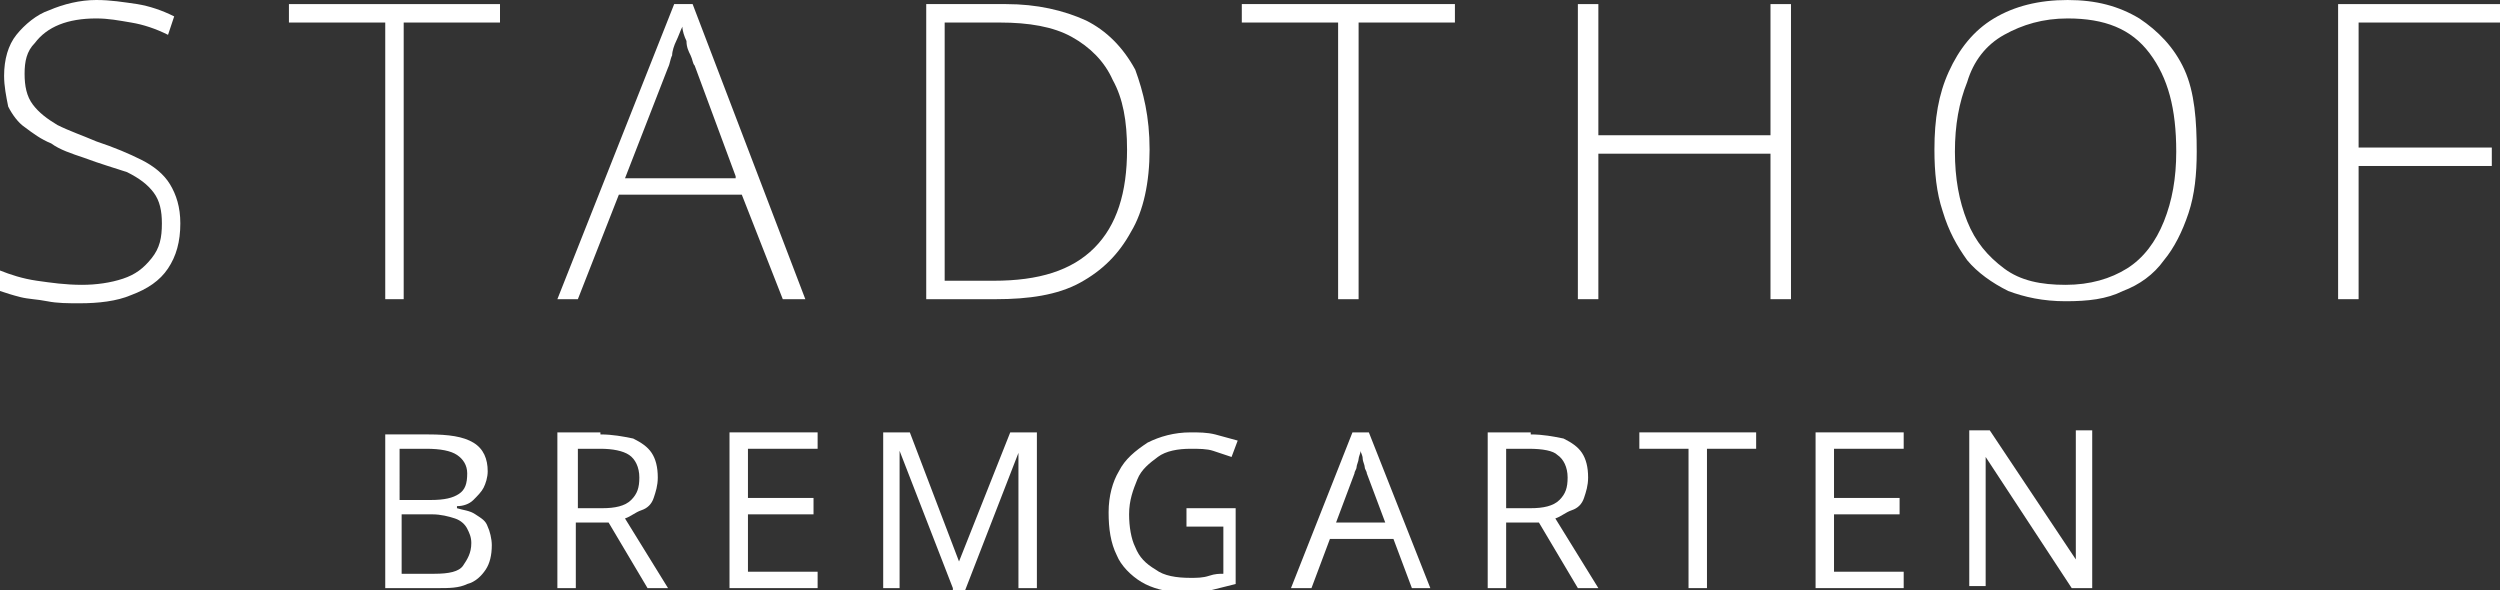 <?xml version="1.0" encoding="utf-8"?>
<svg xmlns="http://www.w3.org/2000/svg" xmlns:xlink="http://www.w3.org/1999/xlink" version="1.0" id="Layer_1" x="0px" y="0px" viewBox="0 0 122 28.8" style="enable-background:new 0 0 122 28.8;" xml:space="preserve">
<rect x="0" y="0" width="122" height="28.8" fill="#333333" stroke="none"/>
<style type="text/css">
	.st0{fill:#FFFFFF;}
</style>
<g>
	<g>
		<path class="st0" d="M8.8,10.9c0,0.9-0.2,1.6-0.6,2.2s-1,1-1.8,1.3c-0.7,0.3-1.6,0.4-2.5,0.4c-0.6,0-1.1,0-1.6-0.1    S1.4,14.6,1,14.5s-0.7-0.2-1-0.3v-1c0.5,0.2,1.1,0.4,1.8,0.5s1.4,0.2,2.2,0.2c0.7,0,1.4-0.1,2-0.3c0.6-0.2,1-0.5,1.4-1    s0.5-1,0.5-1.7c0-0.6-0.1-1.1-0.4-1.5c-0.3-0.4-0.7-0.7-1.3-1C5.6,8.2,4.9,8,4.1,7.7C3.5,7.5,2.9,7.3,2.5,7C2,6.8,1.6,6.5,1.2,6.2    C0.9,6,0.6,5.6,0.4,5.2C0.3,4.7,0.2,4.2,0.2,3.7c0-0.8,0.2-1.5,0.6-2c0.4-0.5,1-1,1.6-1.2C3.1,0.2,3.9,0,4.7,0    c0.7,0,1.3,0.1,2,0.2c0.6,0.1,1.2,0.3,1.8,0.6L8.2,1.7C7.6,1.4,7,1.2,6.4,1.1C5.8,1,5.3,0.9,4.7,0.9C4,0.9,3.4,1,2.9,1.2    C2.4,1.4,2,1.7,1.7,2.1C1.3,2.5,1.2,3,1.2,3.6c0,0.6,0.1,1.1,0.4,1.5s0.7,0.7,1.2,1C3.4,6.4,4,6.6,4.7,6.9    c0.9,0.3,1.6,0.6,2.2,0.9C7.5,8.1,8,8.5,8.3,9S8.8,10.1,8.8,10.9z"></path>
		<path class="st0" d="M19.8,14.6h-1V1.1h-4.7V0.2h10.3v0.9h-4.7V14.6z"></path>
		<path class="st0" d="M38.2,14.6l-2-5.1h-6l-2,5.1h-1l5.7-14.4h0.9l5.5,14.4H38.2z M35.9,8.6l-2-5.4c-0.1-0.1-0.1-0.3-0.2-0.5    c-0.1-0.2-0.2-0.4-0.2-0.7c-0.1-0.2-0.2-0.5-0.2-0.7C33.2,1.5,33.1,1.8,33,2c-0.1,0.2-0.2,0.5-0.2,0.7c-0.1,0.2-0.1,0.4-0.2,0.6    l-2.1,5.4H35.9z"></path>
		<path class="st0" d="M56.1,7.3c0,1.6-0.3,3-0.9,4c-0.6,1.1-1.4,1.9-2.5,2.5s-2.5,0.8-4.1,0.8h-3.4V0.2h3.9c1.5,0,2.8,0.3,3.9,0.8    c1,0.5,1.8,1.3,2.4,2.4C55.8,4.5,56.1,5.7,56.1,7.3z M55,7.3c0-1.4-0.2-2.5-0.7-3.4c-0.4-0.9-1.1-1.6-2-2.1    c-0.9-0.5-2.1-0.7-3.5-0.7h-2.7v12.6h2.4c2.2,0,3.8-0.5,4.9-1.6C54.5,11,55,9.4,55,7.3z"></path>
		<path class="st0" d="M66.3,14.6h-1V1.1h-4.7V0.2H71v0.9h-4.7V14.6z"></path>
		<path class="st0" d="M87.4,14.6h-1V7.5H78v7.1h-1V0.2h1v6.4h8.4V0.2h1V14.6z"></path>
		<path class="st0" d="M107.2,7.4c0,1.1-0.1,2.1-0.4,3c-0.3,0.9-0.7,1.7-1.2,2.3c-0.5,0.7-1.2,1.2-2,1.5c-0.8,0.4-1.7,0.5-2.8,0.5    c-1.1,0-2-0.2-2.8-0.5c-0.8-0.4-1.5-0.9-2-1.5c-0.5-0.7-0.9-1.4-1.2-2.4c-0.3-0.9-0.4-1.9-0.4-3c0-1.5,0.2-2.7,0.7-3.8    c0.5-1.1,1.2-2,2.2-2.6c1-0.6,2.2-0.9,3.6-0.9c1.4,0,2.5,0.3,3.5,0.9c0.9,0.6,1.7,1.4,2.2,2.5S107.2,5.9,107.2,7.4z M95.4,7.4    c0,1.3,0.2,2.4,0.6,3.4c0.4,1,1,1.7,1.8,2.3s1.8,0.8,3,0.8c1.2,0,2.2-0.3,3-0.8c0.8-0.5,1.4-1.3,1.8-2.3c0.4-1,0.6-2.1,0.6-3.4    c0-2.1-0.4-3.6-1.3-4.8s-2.2-1.7-4-1.7c-1.2,0-2.2,0.3-3.1,0.8S96.3,3,96,4C95.6,5,95.4,6.1,95.4,7.4z"></path>
		<path class="st0" d="M115.1,14.6h-1V0.2h7.9v0.9h-6.9v6.1h6.5v0.9h-6.5V14.6z"></path>
	</g>
	<g>
		<path class="st0" d="M18.7,21.2h2.2c1,0,1.7,0.1,2.2,0.4c0.5,0.3,0.7,0.8,0.7,1.4c0,0.3-0.1,0.6-0.2,0.8c-0.1,0.2-0.3,0.4-0.5,0.6    c-0.2,0.2-0.5,0.3-0.8,0.3v0.1c0.3,0.1,0.6,0.1,0.9,0.3s0.5,0.3,0.6,0.6c0.1,0.2,0.2,0.6,0.2,0.9c0,0.5-0.1,0.9-0.3,1.2    c-0.2,0.3-0.5,0.6-0.9,0.7c-0.4,0.2-0.9,0.2-1.4,0.2h-2.6V21.2z M19.6,24.4H21c0.7,0,1.1-0.1,1.4-0.3c0.3-0.2,0.4-0.5,0.4-1    c0-0.4-0.2-0.7-0.5-0.9c-0.3-0.2-0.8-0.3-1.5-0.3h-1.3V24.4z M19.6,25.1V28h1.6c0.7,0,1.2-0.1,1.4-0.4S23,27,23,26.5    c0-0.3-0.1-0.5-0.2-0.7c-0.1-0.2-0.3-0.4-0.6-0.5c-0.3-0.1-0.7-0.2-1.1-0.2H19.6z"></path>
		<path class="st0" d="M29.3,21.2c0.6,0,1.1,0.1,1.6,0.2c0.4,0.2,0.7,0.4,0.9,0.7c0.2,0.3,0.3,0.7,0.3,1.2c0,0.4-0.1,0.7-0.2,1    s-0.3,0.5-0.6,0.6s-0.5,0.3-0.8,0.4l2.1,3.4h-1l-1.9-3.2h-1.6v3.2h-0.9v-7.6H29.3z M29.3,21.9h-1.1v2.9h1.2c0.6,0,1.1-0.1,1.4-0.4    s0.4-0.6,0.4-1.1c0-0.5-0.2-0.9-0.5-1.1C30.4,22,29.9,21.9,29.3,21.9z"></path>
		<path class="st0" d="M39.9,28.7h-4.3v-7.6h4.3v0.8h-3.4v2.4h3.2v0.8h-3.2v2.8h3.4V28.7z"></path>
		<path class="st0" d="M46.5,28.7L43.9,22h0c0,0.1,0,0.3,0,0.5c0,0.2,0,0.4,0,0.7c0,0.2,0,0.5,0,0.7v4.8h-0.8v-7.6h1.3l2.4,6.3h0    l2.5-6.3h1.3v7.6h-0.9v-4.8c0-0.2,0-0.4,0-0.7c0-0.2,0-0.4,0-0.6s0-0.4,0-0.5h0l-2.6,6.7H46.5z"></path>
		<path class="st0" d="M57.6,24.8h2.7v3.7c-0.4,0.1-0.8,0.2-1.2,0.3c-0.4,0.1-0.9,0.1-1.4,0.1c-0.8,0-1.5-0.2-2-0.5    c-0.5-0.3-1-0.8-1.2-1.3c-0.3-0.6-0.4-1.3-0.4-2.1c0-0.8,0.2-1.5,0.5-2c0.3-0.6,0.8-1,1.4-1.4c0.6-0.3,1.3-0.5,2.1-0.5    c0.4,0,0.8,0,1.2,0.1c0.4,0.1,0.7,0.2,1.1,0.3l-0.3,0.8c-0.3-0.1-0.6-0.2-0.9-0.3s-0.7-0.1-1.1-0.1c-0.6,0-1.2,0.1-1.6,0.4    c-0.4,0.3-0.8,0.6-1,1.1s-0.4,1-0.4,1.7c0,0.6,0.1,1.2,0.3,1.6c0.2,0.5,0.5,0.8,1,1.1c0.4,0.3,1,0.4,1.7,0.4c0.3,0,0.6,0,0.9-0.1    s0.5-0.1,0.7-0.1v-2.3h-1.8V24.8z"></path>
		<path class="st0" d="M68.9,28.7l-0.9-2.4h-3.1l-0.9,2.4H63l3-7.6h0.8l3,7.6H68.9z M67.6,25.5l-0.9-2.4c0-0.1-0.1-0.2-0.1-0.3    s-0.1-0.3-0.1-0.4c0-0.2-0.1-0.3-0.1-0.4c0,0.1-0.1,0.3-0.1,0.4s-0.1,0.3-0.1,0.4s-0.1,0.2-0.1,0.3l-0.9,2.4H67.6z"></path>
		<path class="st0" d="M74.7,21.2c0.6,0,1.1,0.1,1.6,0.2c0.4,0.2,0.7,0.4,0.9,0.7c0.2,0.3,0.3,0.7,0.3,1.2c0,0.4-0.1,0.7-0.2,1    s-0.3,0.5-0.6,0.6s-0.5,0.3-0.8,0.4l2.1,3.4h-1l-1.9-3.2h-1.6v3.2h-0.9v-7.6H74.7z M74.6,21.9h-1.1v2.9h1.2c0.6,0,1.1-0.1,1.4-0.4    s0.4-0.6,0.4-1.1c0-0.5-0.2-0.9-0.5-1.1C75.8,22,75.3,21.9,74.6,21.9z"></path>
		<path class="st0" d="M83.3,28.7h-0.9v-6.8H80v-0.8h5.7v0.8h-2.4V28.7z"></path>
		<path class="st0" d="M92.9,28.7h-4.3v-7.6h4.3v0.8h-3.4v2.4h3.2v0.8h-3.2v2.8h3.4V28.7z"></path>
		<path class="st0" d="M102.1,28.7h-1l-4.2-6.4h0c0,0.2,0,0.4,0,0.6s0,0.4,0,0.7s0,0.5,0,0.7v4.3h-0.8v-7.6h1l4.2,6.3h0    c0-0.1,0-0.3,0-0.5c0-0.2,0-0.5,0-0.7s0-0.5,0-0.7v-4.4h0.8V28.7z"></path>
	</g>
</g>
</svg>
